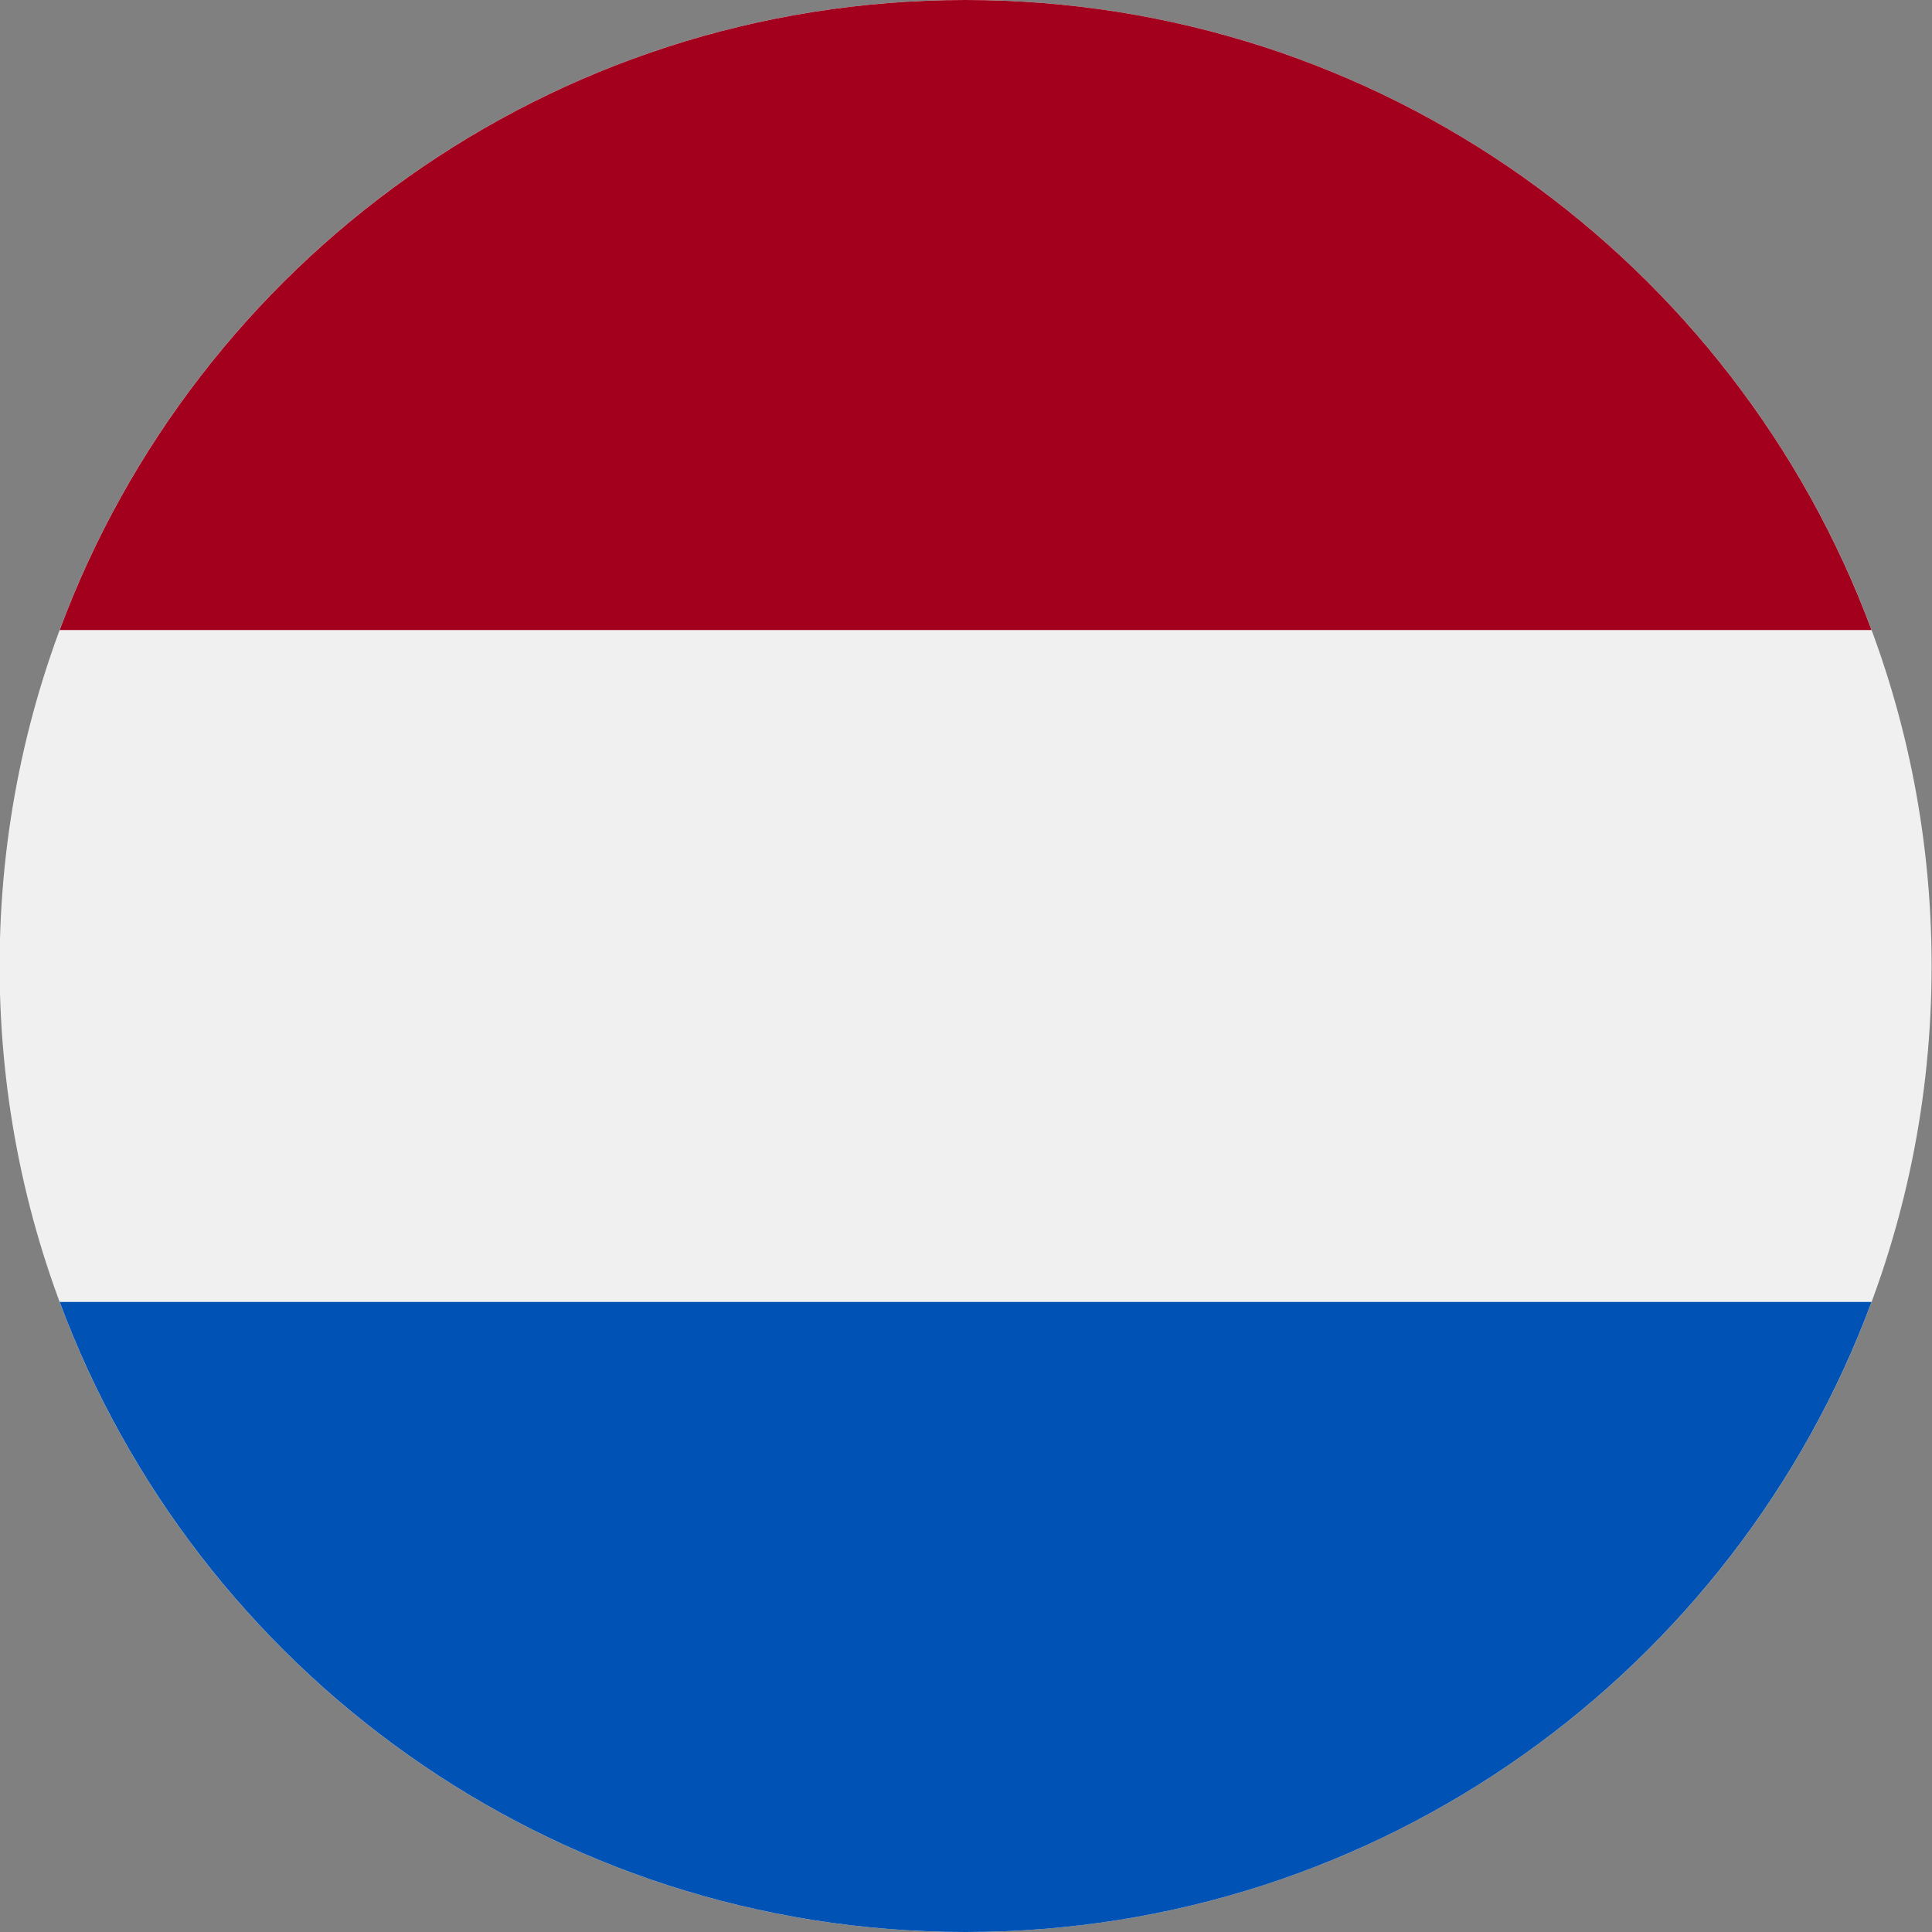 <svg width="20" height="20" viewBox="0 0 20 20" fill="none" xmlns="http://www.w3.org/2000/svg">
<rect x="0" y="0" width="20" height="20" fill="#808080" stroke="none"/>
<g clip-path="url(#clip0_100_8156)">
<path d="M9.996 20C15.519 20 19.996 15.523 19.996 10C19.996 4.477 15.519 0 9.996 0C4.473 0 -0.004 4.477 -0.004 10C-0.004 15.523 4.473 20 9.996 20Z" fill="#F0F0F0"/>
<path d="M9.996 0C5.697 0 2.031 2.714 0.618 6.522H19.374C17.961 2.714 14.296 0 9.996 0Z" fill="#A2001D"/>
<path d="M9.996 20C14.296 20 17.961 17.286 19.374 13.478H0.618C2.031 17.286 5.697 20 9.996 20Z" fill="#0052B4"/>
</g>
<defs>
<clipPath id="clip0_100_8156">
<rect width="20" height="20" fill="white"/>
</clipPath>
</defs>
</svg>
